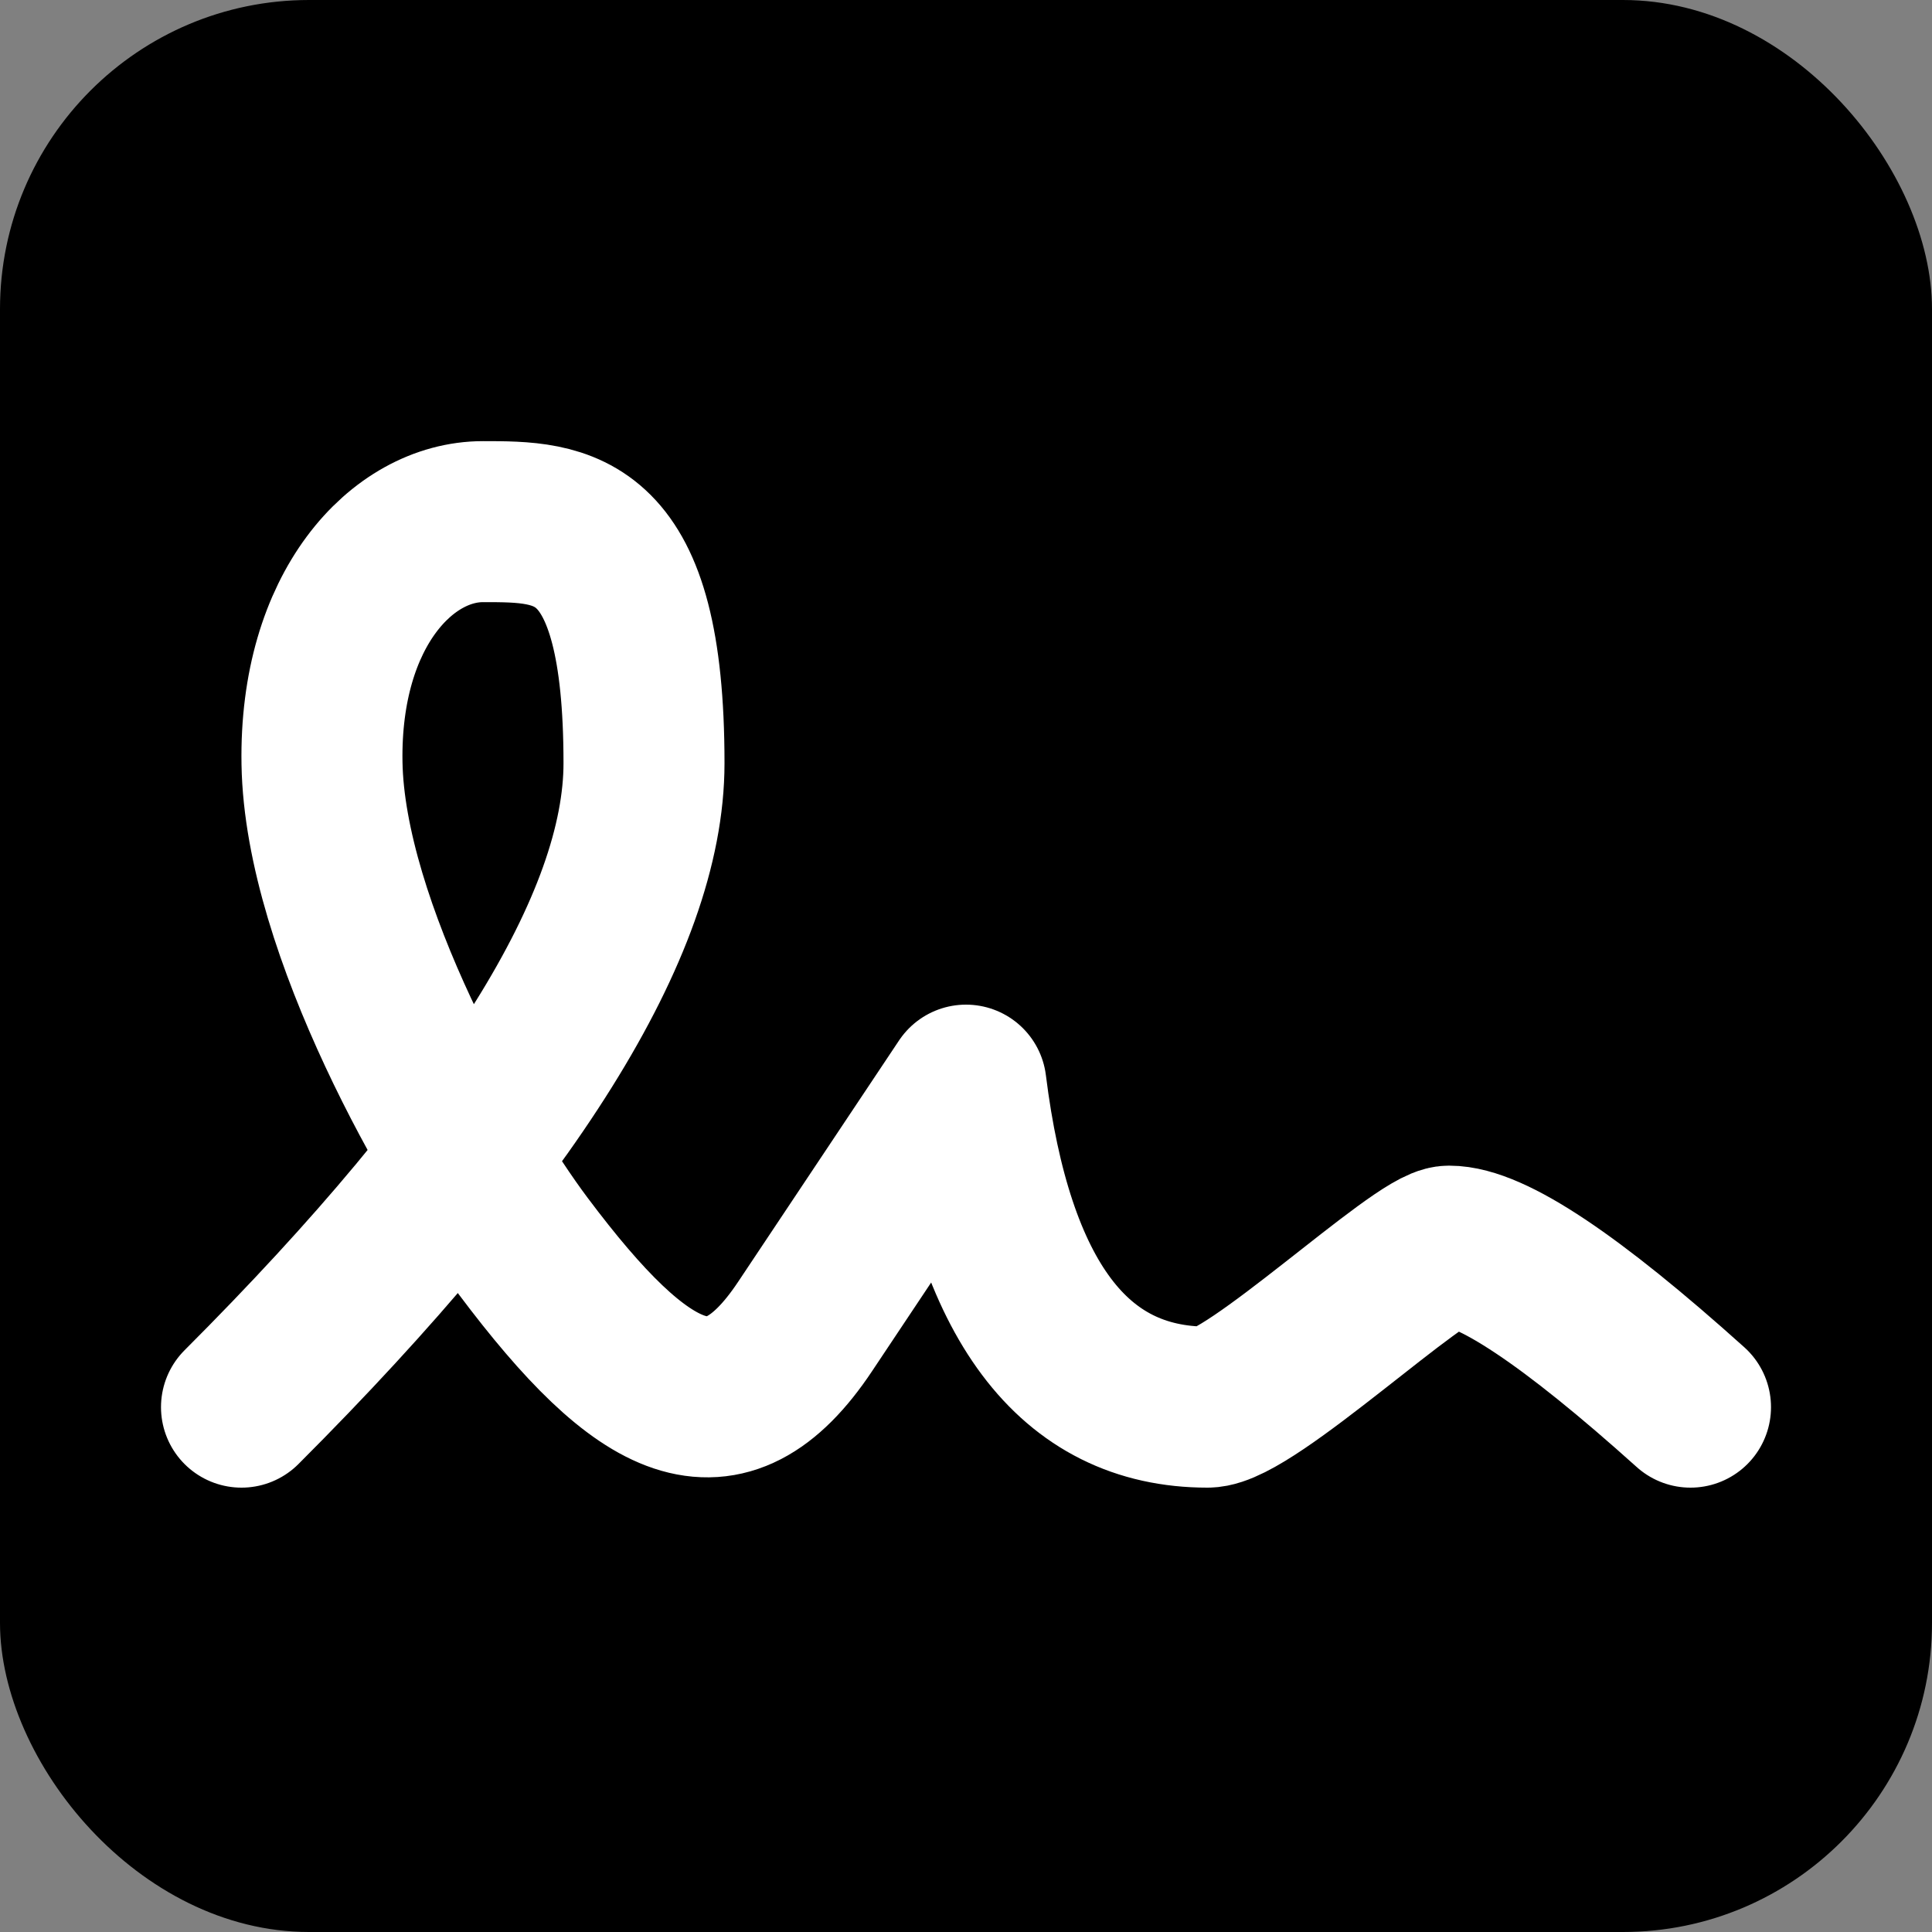 <svg width="200" height="200" viewBox="0 0 200 200" fill="none" xmlns="http://www.w3.org/2000/svg">
<rect x="0" y="0" width="200" height="200" fill="#808080" stroke="none"/>
<g clip-path="url(#clip0_5818_142)">
<rect width="200" height="200" rx="32" fill="black"/>
<path d="M25 145.667C52.775 117.892 66.667 95.667 66.667 79C66.667 54 58.333 54 50 54C41.667 54 33.067 63.042 33.333 79C33.617 96.067 47.15 119.642 54.167 129C66.667 145.667 75 149.833 83.333 137.333L100 112.333C102.775 134.558 111.108 145.667 125 145.667C129.417 145.667 146.992 129 150 129C154.308 129 162.642 134.558 175 145.667" stroke="white" stroke-width="16.667" stroke-linecap="round" stroke-linejoin="round"/>
</g>
<defs>
<clipPath id="clip0_5818_142">
<rect width="200" height="200" fill="white"/>
</clipPath>
</defs>
</svg>
